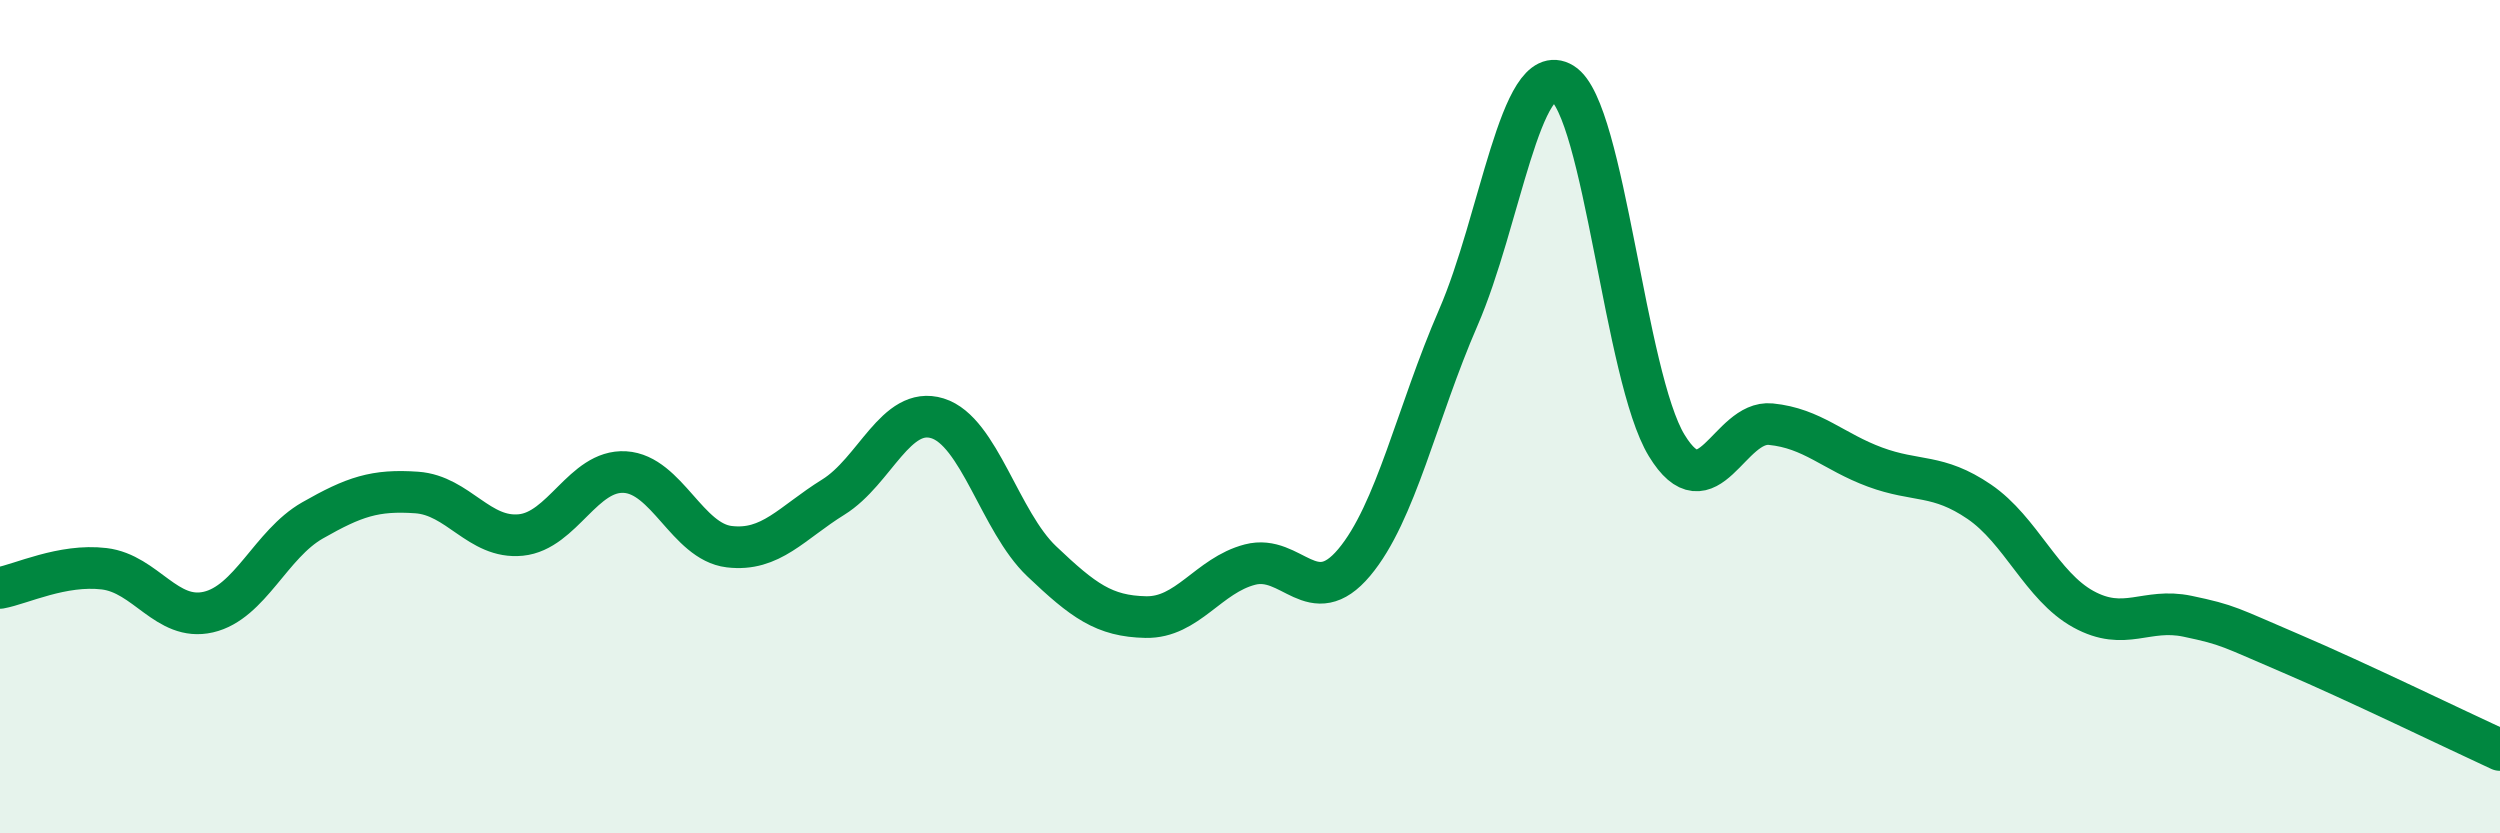 
    <svg width="60" height="20" viewBox="0 0 60 20" xmlns="http://www.w3.org/2000/svg">
      <path
        d="M 0,14.11 C 0.5,14.02 1.5,13.53 2.5,13.65 C 3.5,13.77 4,14.92 5,14.69 C 6,14.46 6.5,13.06 7.5,12.49 C 8.5,11.92 9,11.75 10,11.82 C 11,11.89 11.5,12.94 12.5,12.84 C 13.5,12.74 14,11.27 15,11.33 C 16,11.39 16.5,13 17.5,13.12 C 18.5,13.24 19,12.55 20,11.93 C 21,11.31 21.5,9.73 22.5,10.04 C 23.5,10.35 24,12.52 25,13.47 C 26,14.42 26.5,14.79 27.5,14.81 C 28.5,14.83 29,13.81 30,13.55 C 31,13.29 31.5,14.69 32.5,13.5 C 33.5,12.31 34,9.92 35,7.62 C 36,5.32 36.5,1.39 37.5,2 C 38.5,2.61 39,9.05 40,10.69 C 41,12.33 41.5,10.08 42.5,10.18 C 43.5,10.28 44,10.84 45,11.21 C 46,11.58 46.5,11.36 47.5,12.04 C 48.5,12.72 49,14.07 50,14.62 C 51,15.17 51.5,14.58 52.5,14.79 C 53.5,15 53.5,15.05 55,15.69 C 56.5,16.33 59,17.54 60,18L60 20L0 20Z"
        fill="#008740"
        opacity="0.1"
        stroke-linecap="round"
        stroke-linejoin="round"
      />
      <path
        d="M 0,14.11 C 0.5,14.02 1.5,13.53 2.5,13.65 C 3.5,13.77 4,14.92 5,14.69 C 6,14.46 6.5,13.06 7.5,12.49 C 8.5,11.92 9,11.75 10,11.82 C 11,11.89 11.5,12.94 12.5,12.84 C 13.5,12.74 14,11.27 15,11.33 C 16,11.39 16.5,13 17.5,13.12 C 18.5,13.24 19,12.55 20,11.93 C 21,11.31 21.5,9.73 22.5,10.04 C 23.5,10.35 24,12.52 25,13.47 C 26,14.42 26.5,14.79 27.5,14.81 C 28.5,14.83 29,13.81 30,13.55 C 31,13.29 31.5,14.69 32.5,13.5 C 33.5,12.31 34,9.92 35,7.62 C 36,5.32 36.5,1.39 37.5,2 C 38.5,2.61 39,9.05 40,10.69 C 41,12.33 41.5,10.08 42.5,10.18 C 43.5,10.28 44,10.84 45,11.21 C 46,11.58 46.5,11.36 47.5,12.04 C 48.5,12.72 49,14.07 50,14.62 C 51,15.17 51.5,14.58 52.5,14.79 C 53.5,15 53.5,15.05 55,15.69 C 56.5,16.33 59,17.54 60,18"
        stroke="#008740"
        stroke-width="1"
        fill="none"
        stroke-linecap="round"
        stroke-linejoin="round"
      />
    </svg>
  